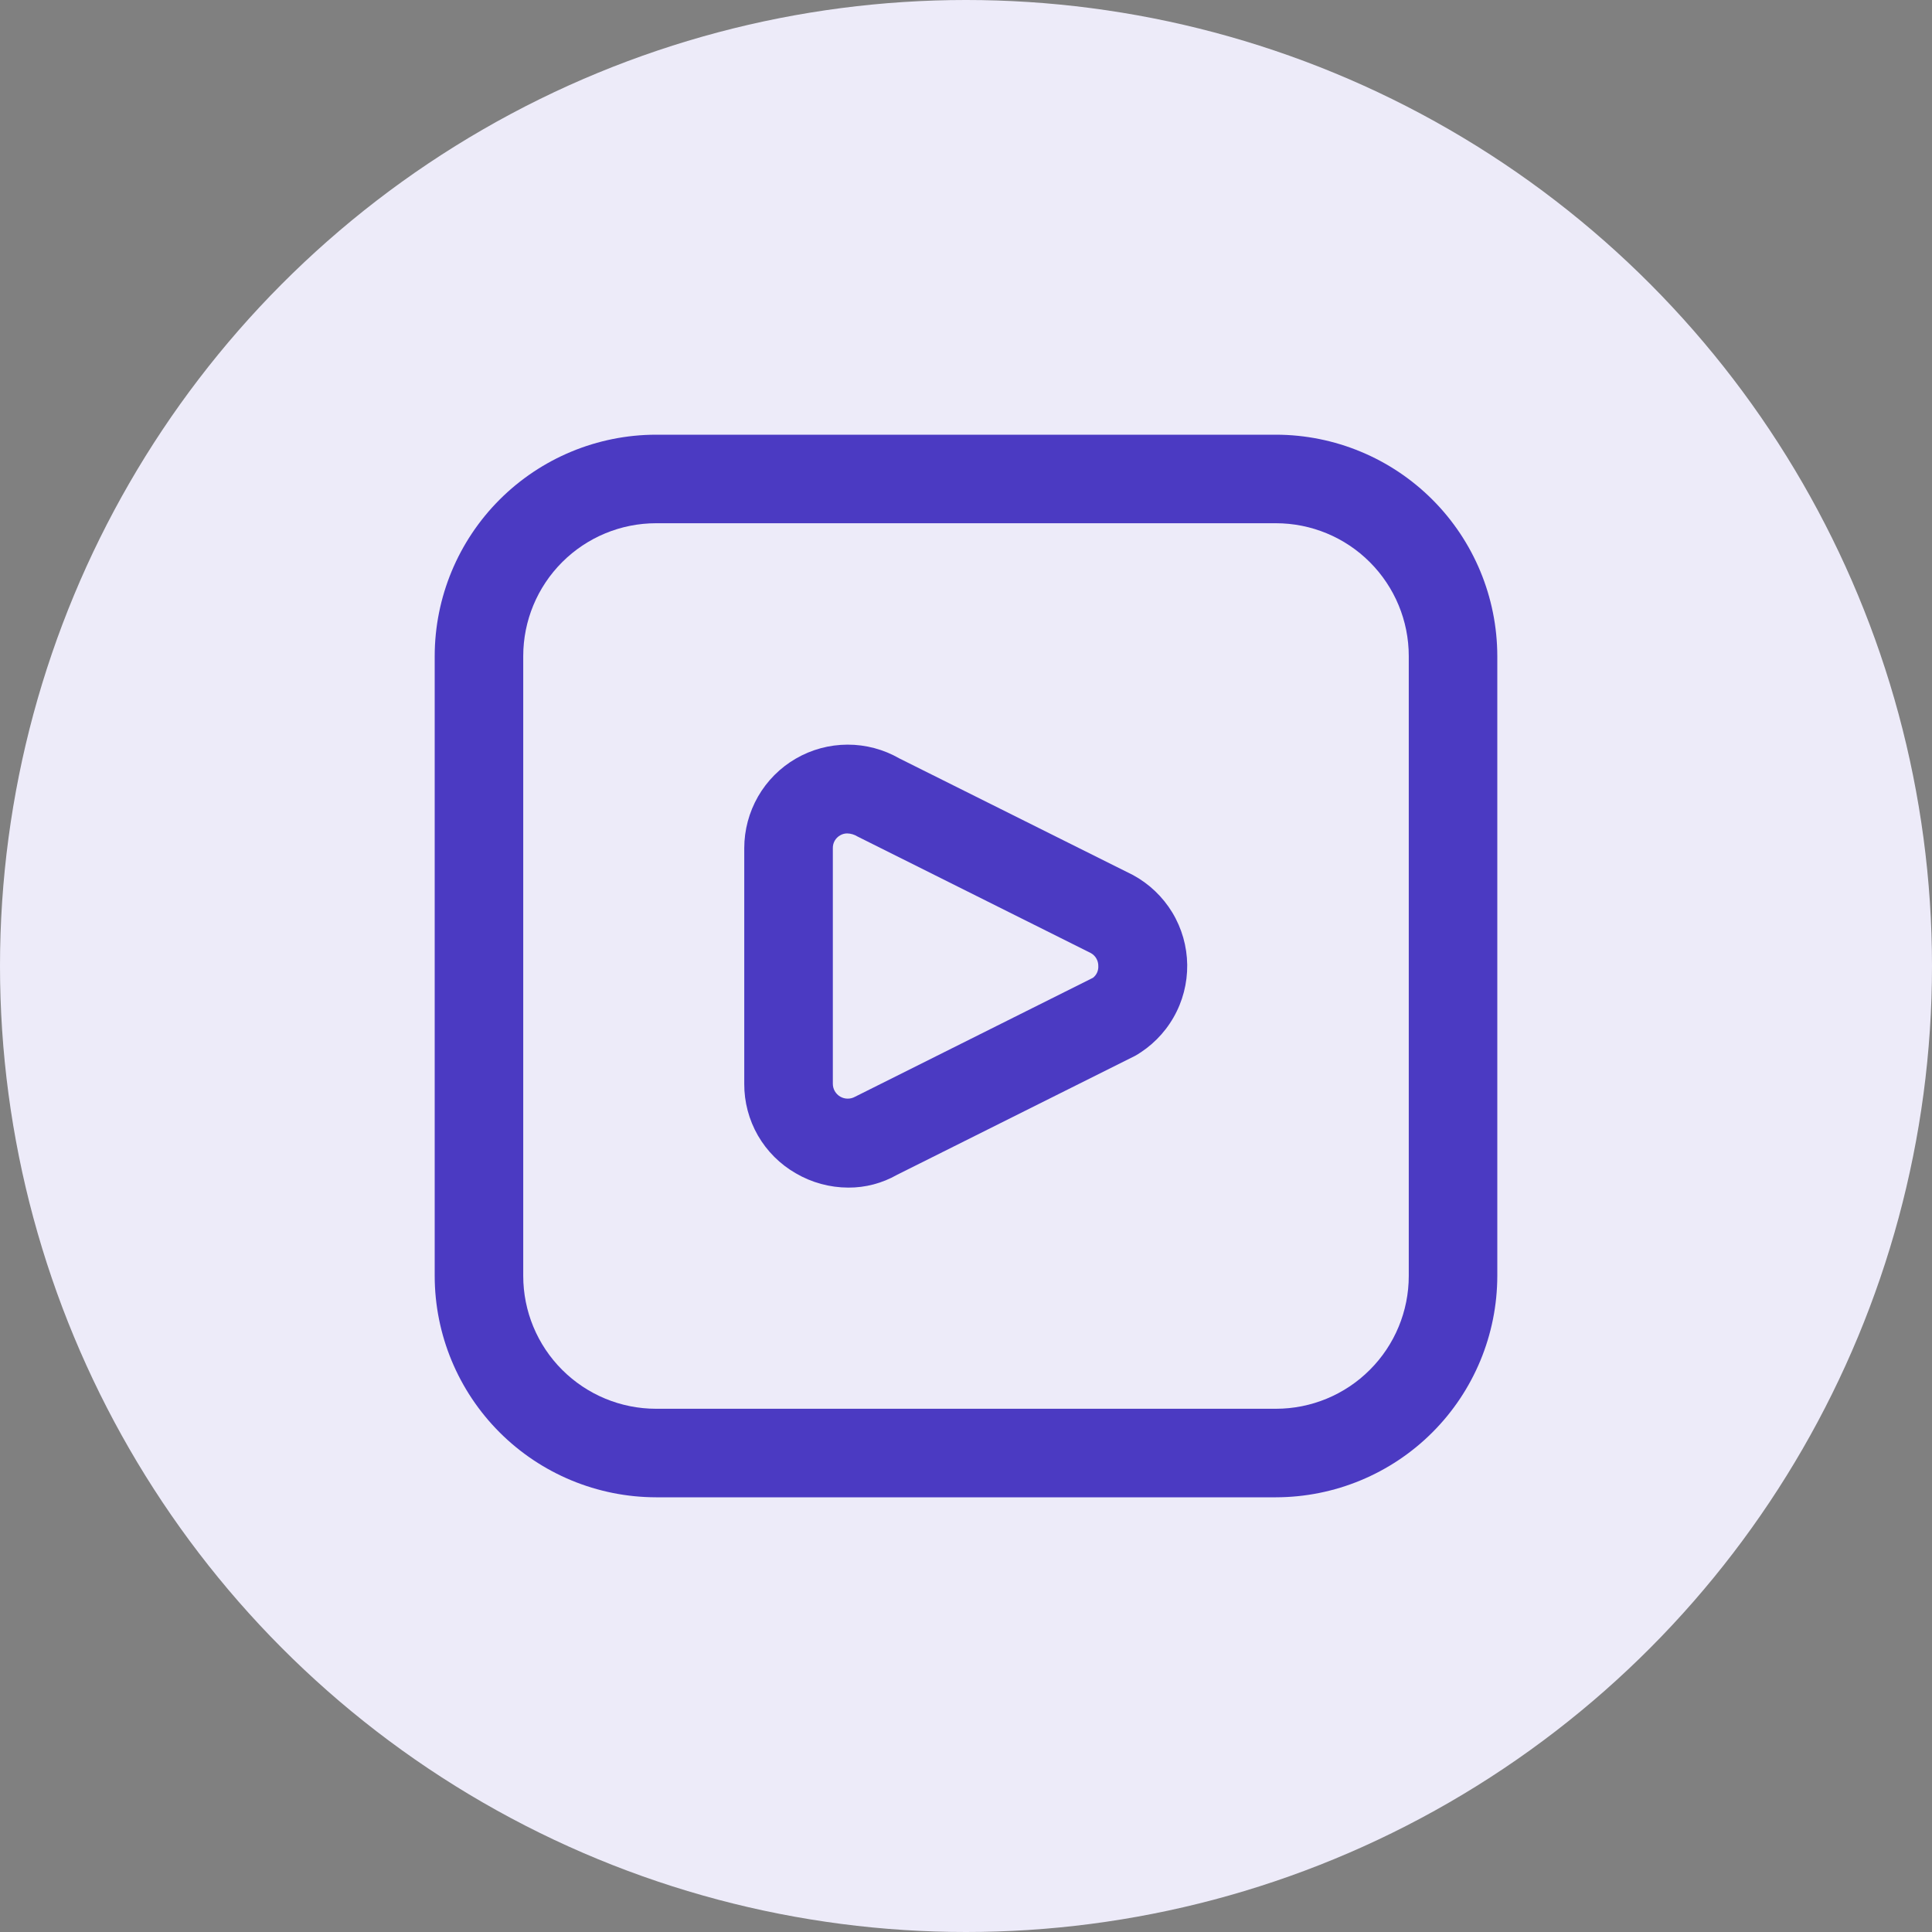<svg width="40" height="40" viewBox="0 0 40 40" fill="none" xmlns="http://www.w3.org/2000/svg">
<rect x="0" y="0" width="40" height="40" fill="#808080" stroke="none"/>
<circle cx="20" cy="20" r="20" fill="#EDEBF9"/>
<path d="M26.417 31H13.583C12.368 30.998 11.203 30.515 10.344 29.656C9.485 28.797 9.001 27.632 9 26.417V13.583C9.001 12.368 9.485 11.203 10.344 10.344C11.203 9.485 12.368 9.001 13.583 9H26.417C27.632 9.001 28.797 9.485 29.656 10.344C30.515 11.203 30.998 12.368 31 13.583V26.417C30.998 27.632 30.515 28.797 29.656 29.656C28.797 30.515 27.632 30.998 26.417 31ZM13.583 10.833C12.854 10.833 12.155 11.123 11.639 11.639C11.123 12.155 10.833 12.854 10.833 13.583V26.417C10.833 27.146 11.123 27.846 11.639 28.361C12.155 28.877 12.854 29.167 13.583 29.167H26.417C27.146 29.167 27.846 28.877 28.361 28.361C28.877 27.846 29.167 27.146 29.167 26.417V13.583C29.167 12.854 28.877 12.155 28.361 11.639C27.846 11.123 27.146 10.833 26.417 10.833H13.583ZM17.564 24.588C17.181 24.587 16.806 24.485 16.476 24.292C16.15 24.105 15.88 23.835 15.692 23.51C15.505 23.184 15.407 22.815 15.409 22.439V17.561C15.409 17.185 15.508 16.816 15.695 16.49C15.882 16.165 16.152 15.894 16.477 15.706C16.802 15.517 17.171 15.418 17.547 15.417C17.922 15.416 18.292 15.514 18.618 15.701L23.456 18.116C23.792 18.298 24.073 18.566 24.271 18.892C24.469 19.219 24.575 19.593 24.58 19.975C24.584 20.357 24.487 20.733 24.297 21.064C24.107 21.396 23.832 21.671 23.501 21.86L18.573 24.323C18.265 24.498 17.917 24.59 17.564 24.588ZM17.541 17.255C17.49 17.255 17.44 17.268 17.397 17.293C17.349 17.32 17.31 17.358 17.282 17.406C17.255 17.453 17.242 17.506 17.243 17.561V22.439C17.243 22.493 17.257 22.545 17.284 22.592C17.311 22.638 17.349 22.677 17.395 22.704C17.442 22.731 17.494 22.746 17.548 22.746C17.601 22.747 17.654 22.734 17.701 22.708L22.629 20.244C22.666 20.215 22.695 20.178 22.714 20.136C22.733 20.093 22.742 20.047 22.739 20C22.74 19.945 22.726 19.892 22.699 19.845C22.672 19.797 22.632 19.759 22.584 19.732L17.75 17.317C17.687 17.278 17.614 17.257 17.541 17.255Z" fill="#4B3AC2"/>
</svg>
